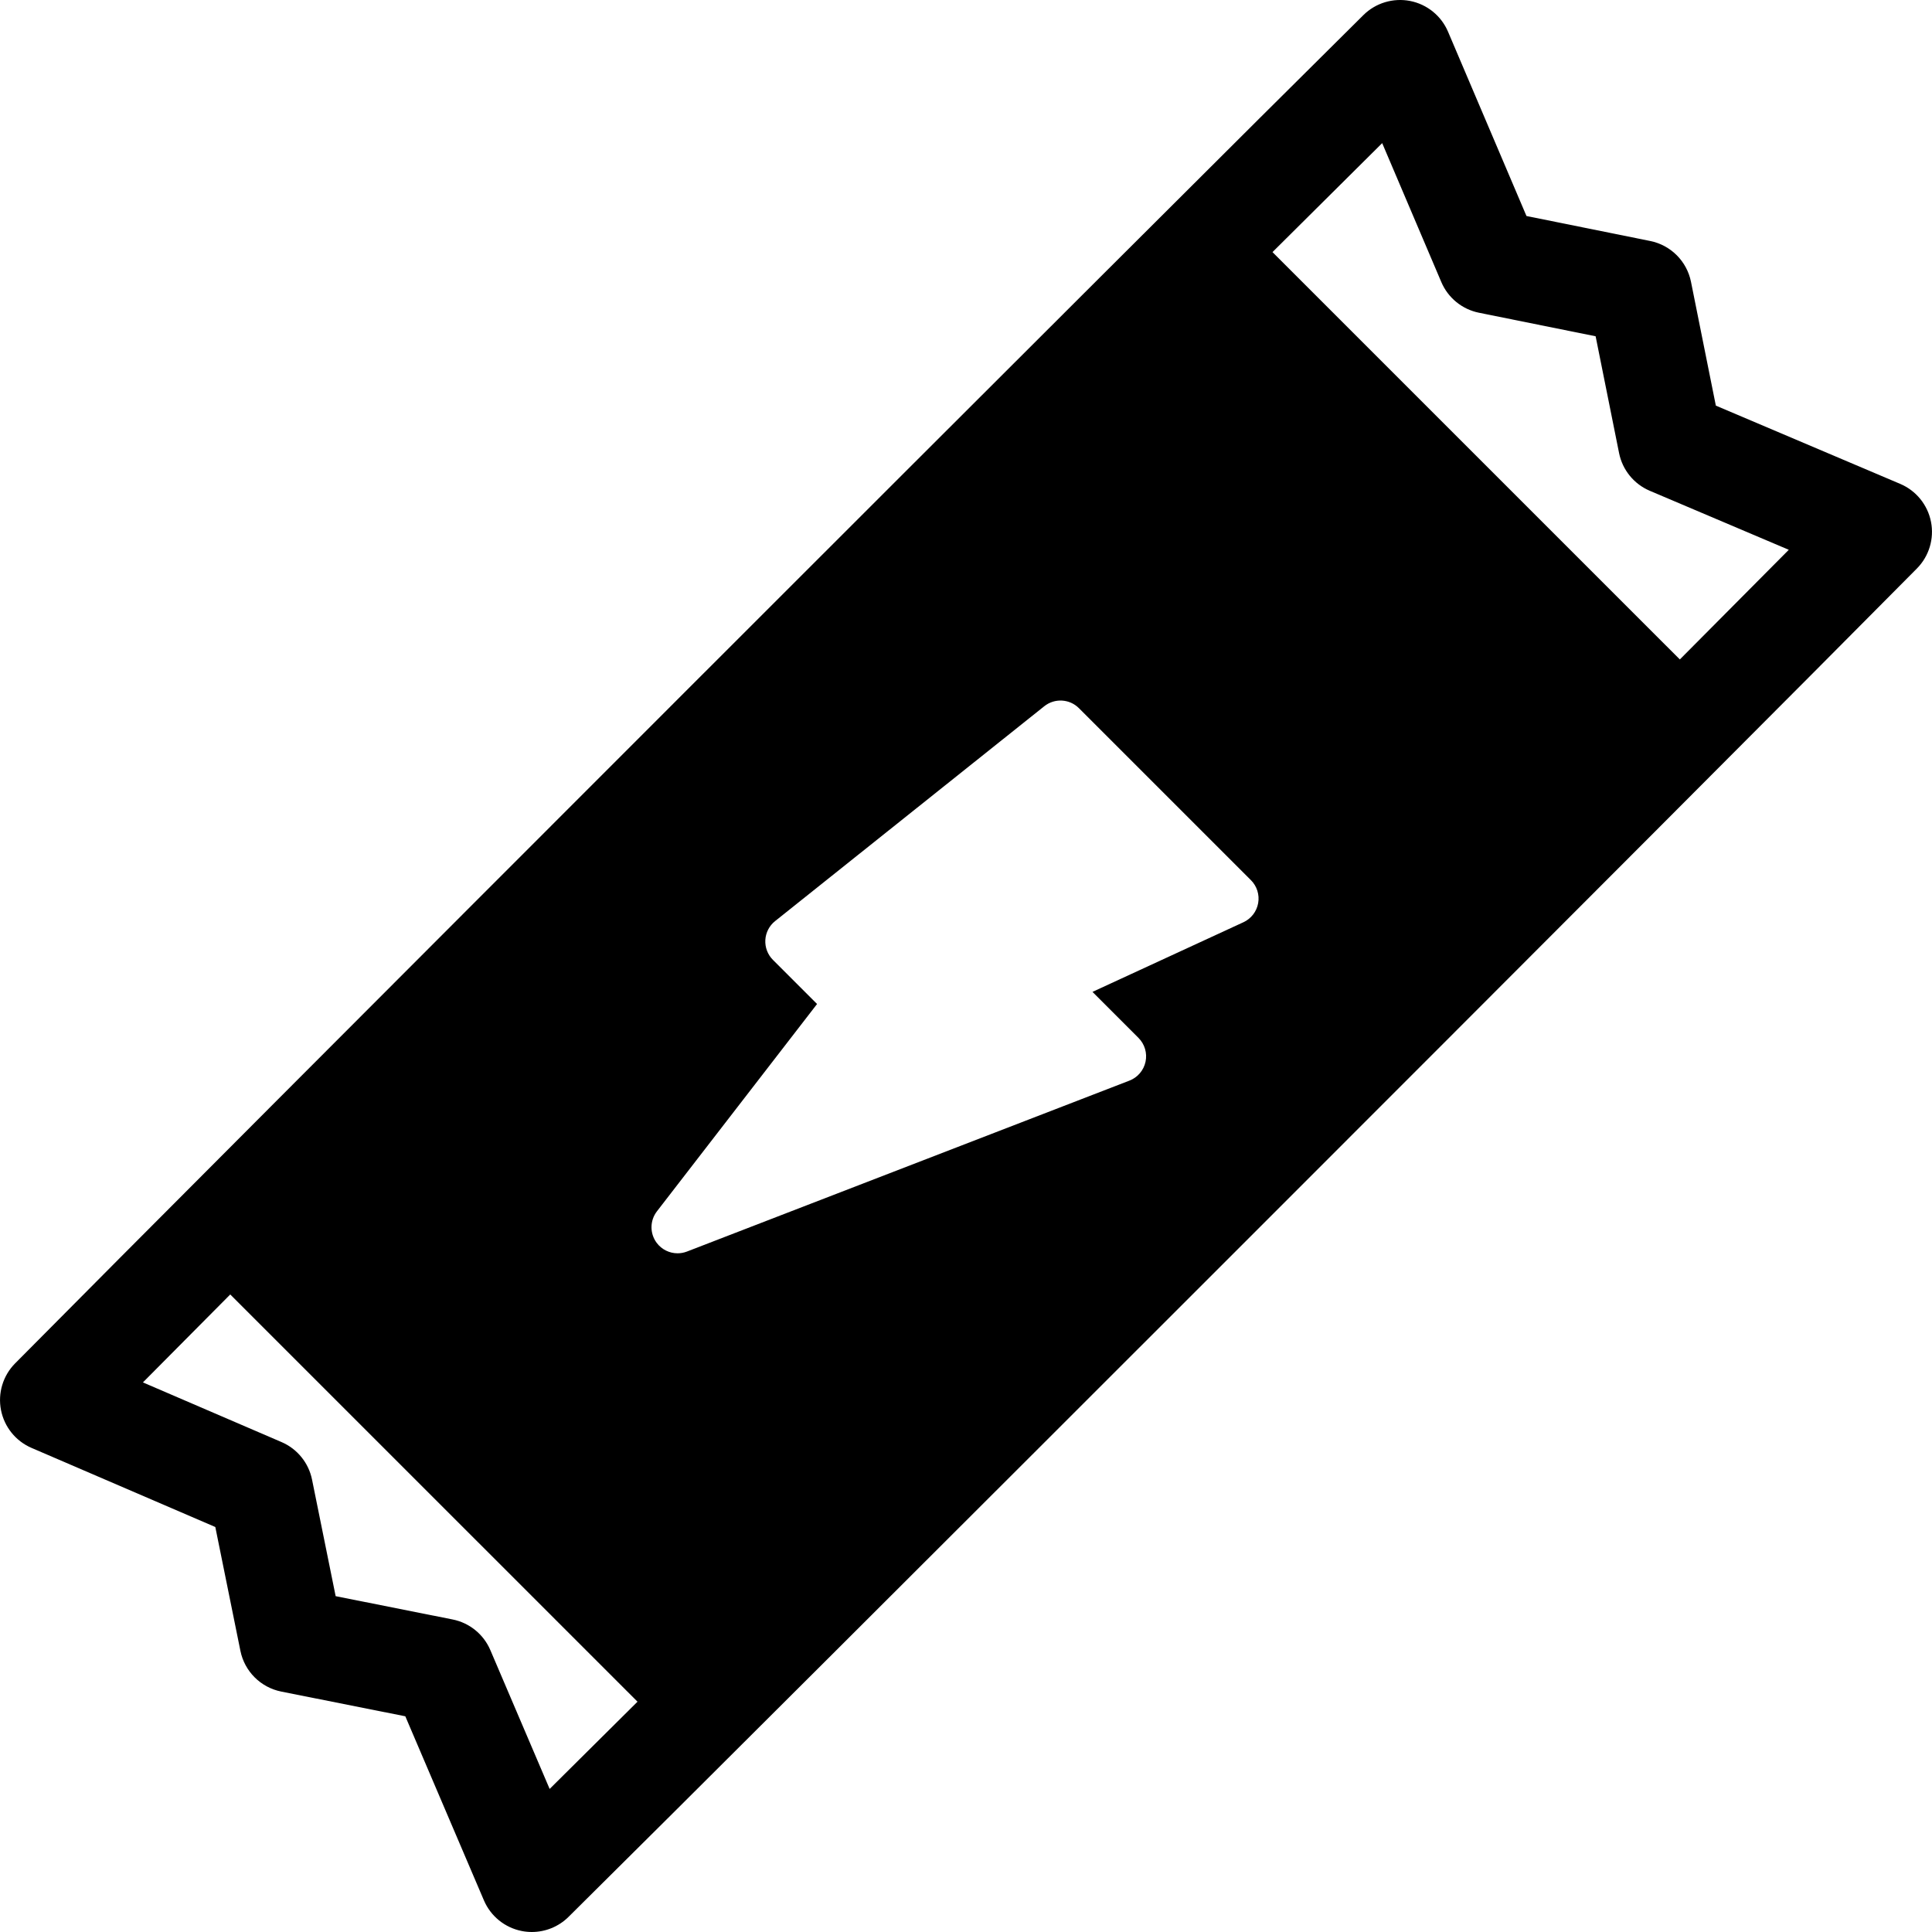 <?xml version="1.0" encoding="iso-8859-1"?>
<!-- Uploaded to: SVG Repo, www.svgrepo.com, Generator: SVG Repo Mixer Tools -->
<svg fill="#000000" height="800px" width="800px" version="1.1" id="Capa_1" xmlns="http://www.w3.org/2000/svg" xmlns:xlink="http://www.w3.org/1999/xlink" 
	 viewBox="0 0 296.638 296.638" xml:space="preserve">
<g>
	<path d="M296.483,80.113c-0.513-2.602-2.282-4.78-4.723-5.816l-28.311-12.019l-3.816-19.01c-0.635-3.159-3.103-5.629-6.261-6.267
		l-18.999-3.836l-12.045-28.3c-1.038-2.439-3.217-4.205-5.816-4.717c-2.603-0.507-5.286,0.298-7.17,2.161
		C180.587,30.744,30.917,180.415,2.315,209.337c-1.859,1.88-2.669,4.558-2.164,7.153c0.505,2.596,2.261,4.774,4.689,5.819
		l28.219,12.147l3.852,19.011c0.641,3.16,3.115,5.627,6.277,6.257l19.043,3.794l12.068,28.261c1.04,2.436,3.219,4.199,5.817,4.709
		c0.513,0.101,1.028,0.149,1.54,0.149c2.086,0,4.113-0.816,5.625-2.311c28.936-28.615,178.513-178.191,207.041-207.041
		C296.187,85.4,296.997,82.713,296.483,80.113z M69.495,248.652l-17.959-3.578l-3.626-17.897c-0.521-2.57-2.269-4.723-4.678-5.76
		l-21.288-9.163c4.375-4.414,9.021-9.093,13.409-13.504l62.529,62.527c-4.406,4.385-9.08,9.024-13.49,13.396l-9.104-21.316
		C74.251,250.927,72.083,249.167,69.495,248.652z M174.802,159.357c0.956,0.957,1.364,2.332,1.084,3.656
		c-0.279,1.323-1.21,2.416-2.472,2.903l-67.942,26.246c-0.47,0.182-0.958,0.268-1.44,0.268c-1.235,0-2.436-0.573-3.207-1.608
		c-1.073-1.439-1.057-3.416,0.04-4.837l24.587-31.831l-6.777-6.775c-0.805-0.806-1.229-1.915-1.166-3.052
		c0.064-1.138,0.608-2.193,1.499-2.903l41.328-32.988c1.591-1.271,3.884-1.144,5.323,0.298l26.408,26.406
		c0.925,0.925,1.34,2.243,1.109,3.53c-0.229,1.288-1.074,2.382-2.262,2.93l-23.175,10.692L174.802,159.357z M257.923,101.251
		l-62.545-62.544c5.322-5.303,11.289-11.228,16.842-16.732l9.079,21.332c1.033,2.426,3.194,4.188,5.778,4.709l17.914,3.616
		l3.601,17.935c0.521,2.59,2.286,4.756,4.718,5.789l21.34,9.059C269.148,89.966,263.225,95.931,257.923,101.251z"/>
</g>
</svg>